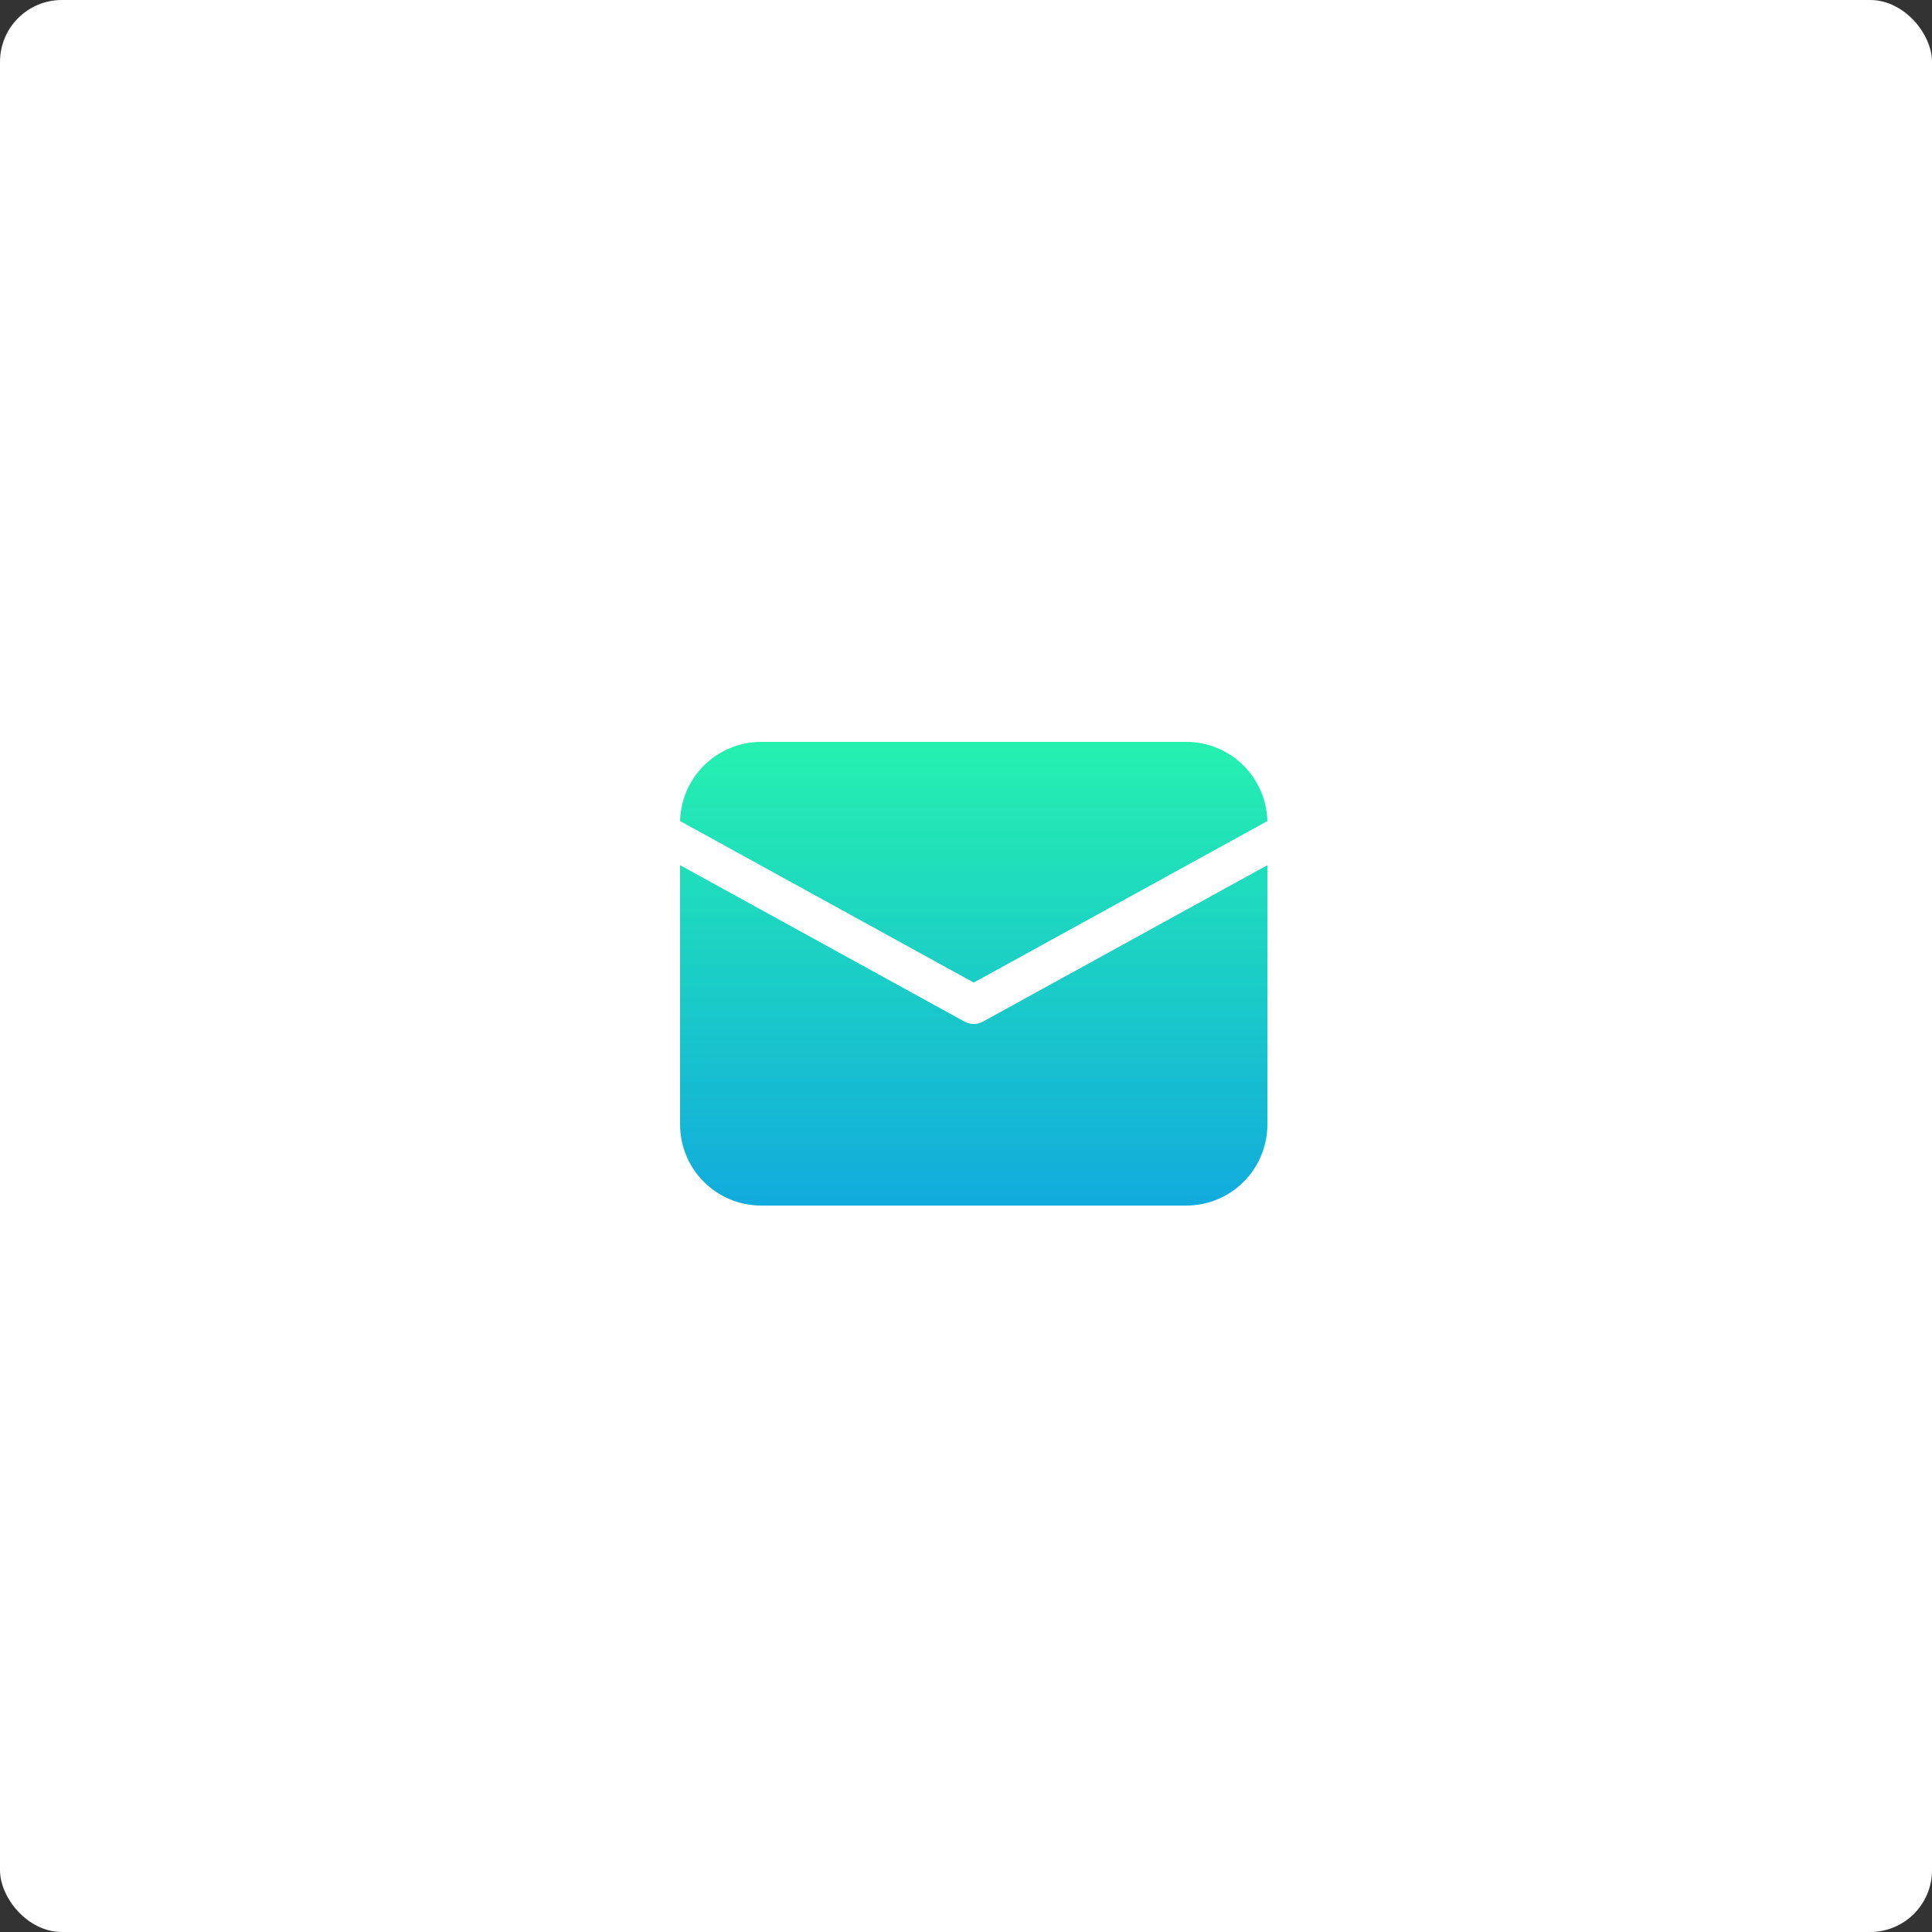 <svg width="125" height="125" viewBox="0 0 125 125" fill="none" xmlns="http://www.w3.org/2000/svg">
<rect x="0" y="0" width="125" height="125" fill="#333333" stroke="none"/>
<rect width="125" height="125" rx="4" fill="white"/>
<g clip-path="url(#clip0_1_41)">
<path d="M82 55.976V72.75C82 75.65 79.65 78 76.75 78H49.25C46.35 78 44 75.65 44 72.75V55.976L62.398 66.095C62.773 66.302 63.227 66.302 63.602 66.095L82 55.976ZM76.75 48C79.607 48 81.932 50.283 81.999 53.124L63 63.573L44.002 53.124L44.004 53.034C44.118 50.234 46.423 48 49.25 48H76.75Z" fill="url(#paint0_linear_1_41)"/>
</g>
<defs>
<linearGradient id="paint0_linear_1_41" x1="63" y1="48" x2="63" y2="78" gradientUnits="userSpaceOnUse">
<stop stop-color="#25F1AF"/>
<stop offset="1" stop-color="#11ABDD"/>
</linearGradient>
<clipPath id="clip0_1_41">
<rect width="38" height="38" fill="white" transform="translate(44 44)"/>
</clipPath>
</defs>
</svg>
